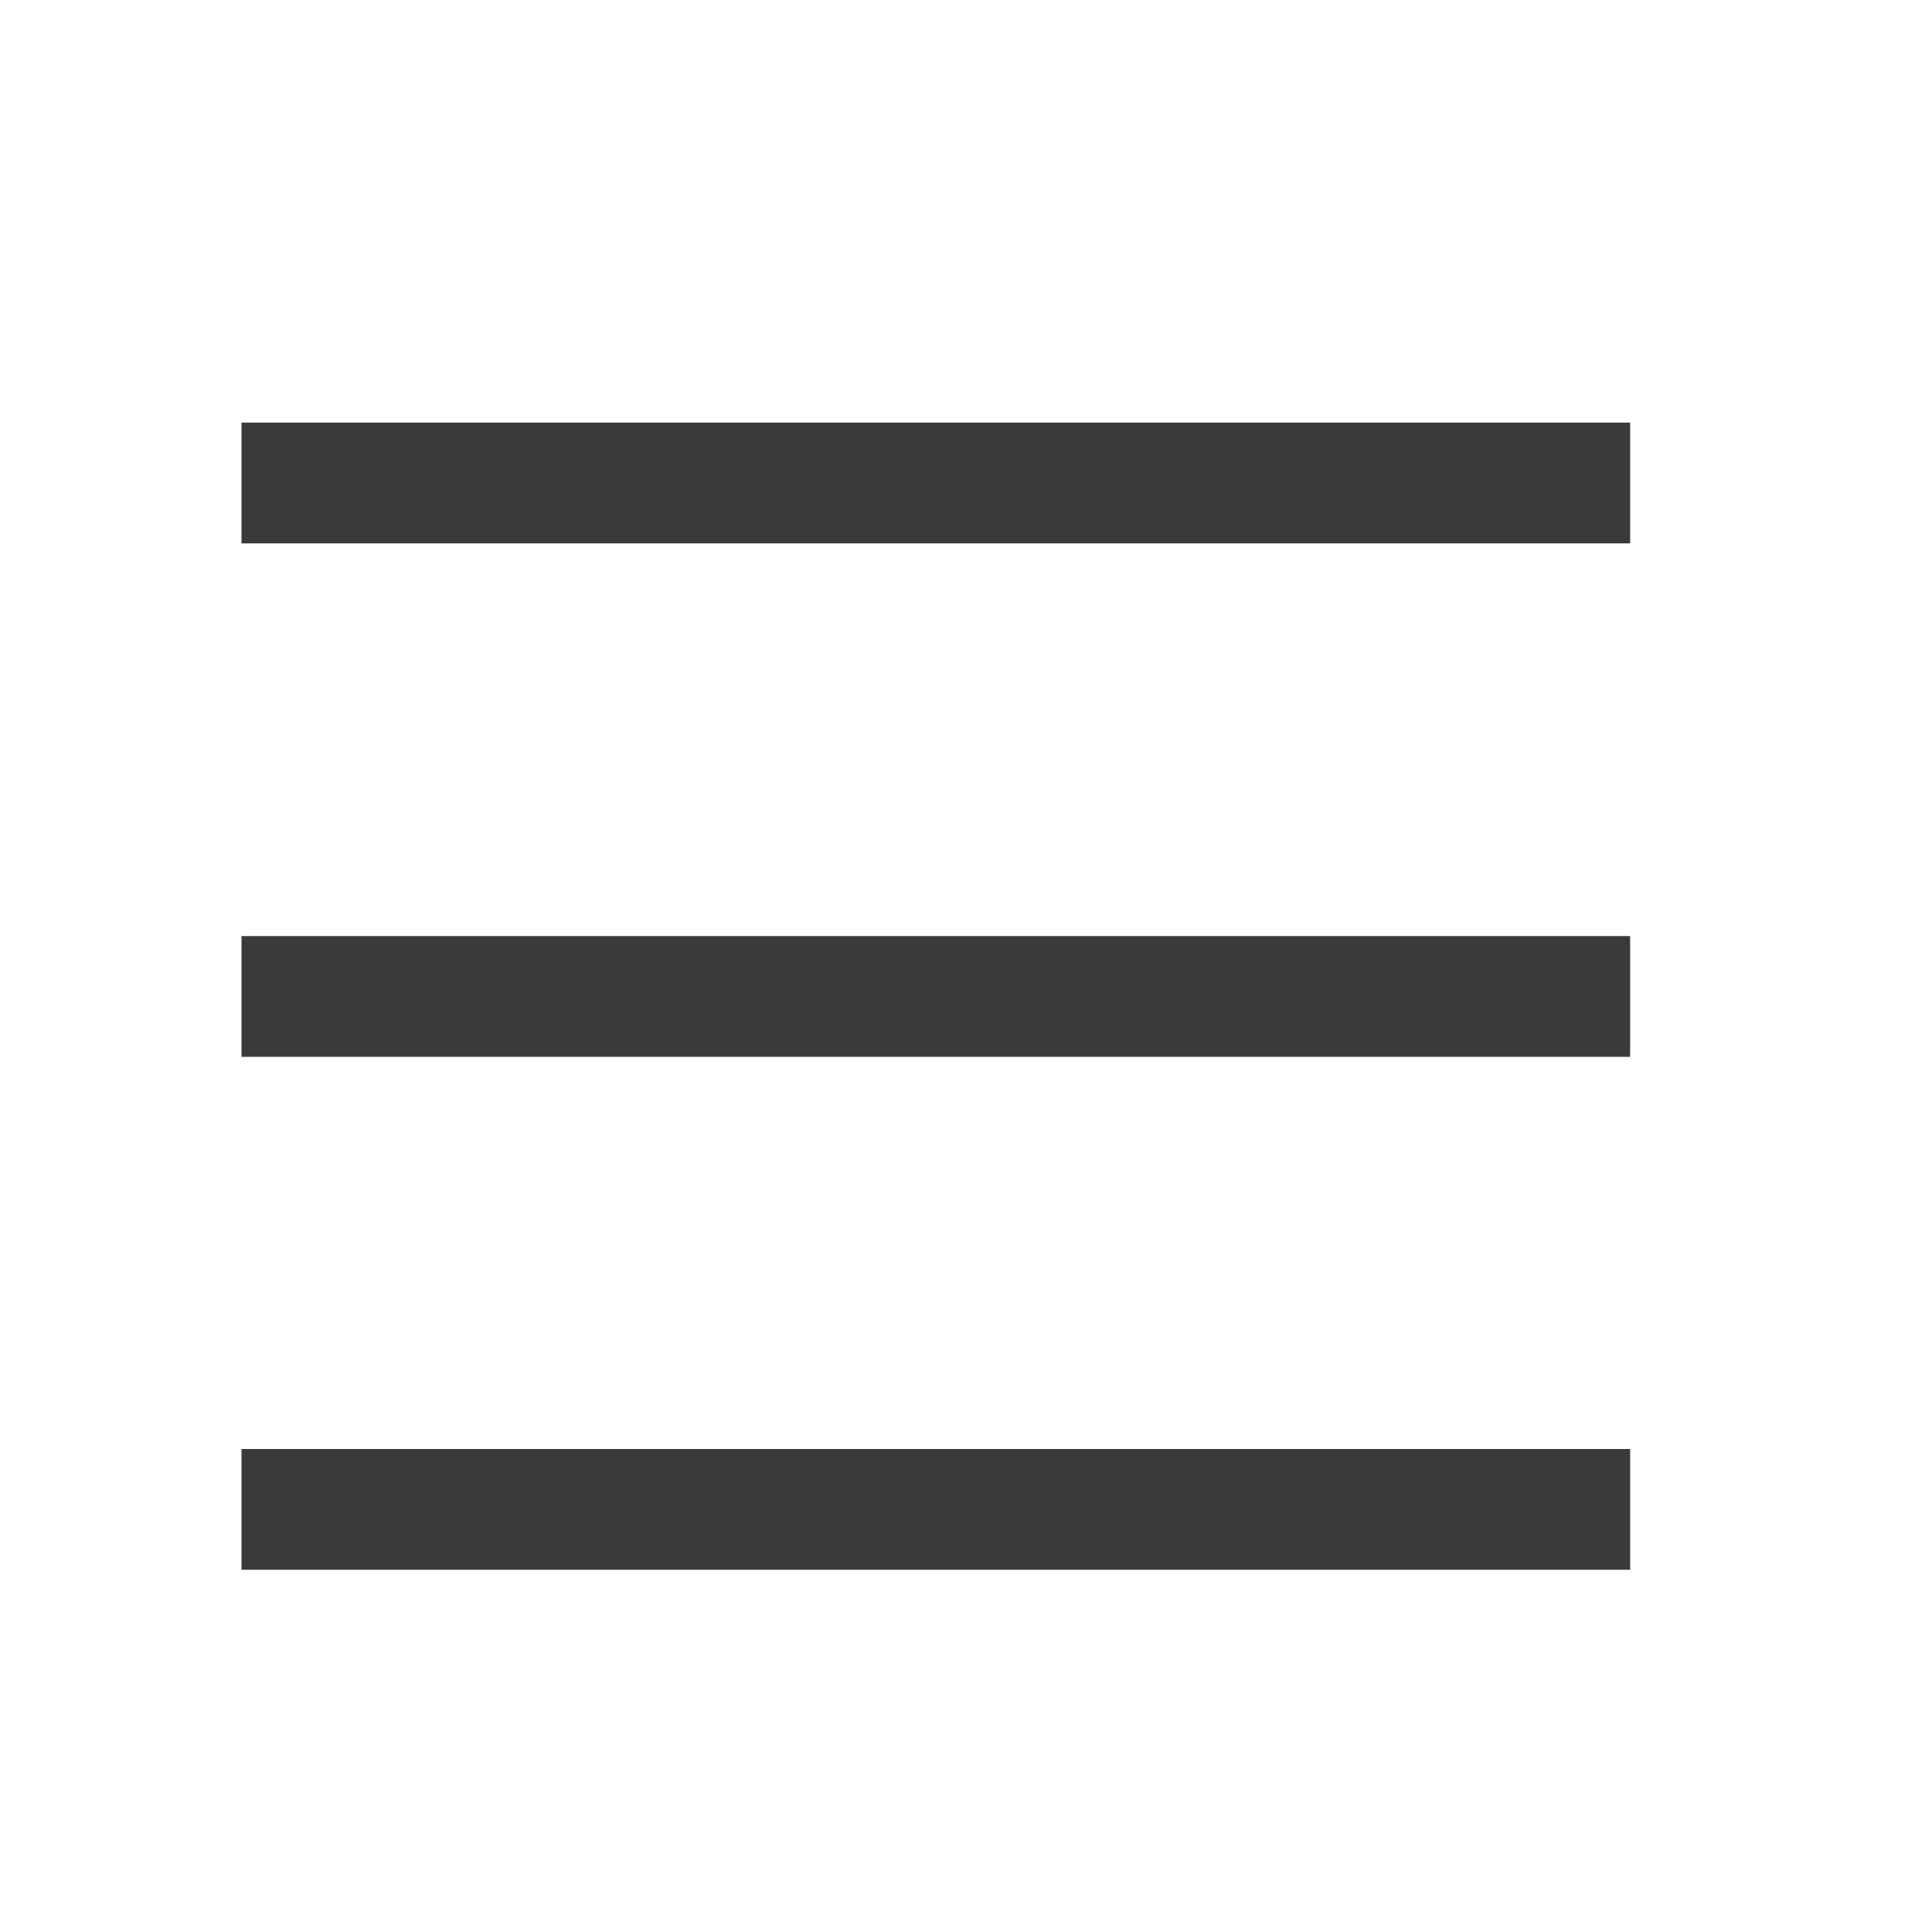 <svg width="32" height="32" viewBox="0 0 32 32" fill="none" xmlns="http://www.w3.org/2000/svg">
<path d="M4 8H27" stroke="#3A3A3A" stroke-width="2" stroke-linejoin="round"/>
<path d="M4 16.504H27" stroke="#3A3A3A" stroke-width="2" stroke-linejoin="round"/>
<path d="M4 25H27" stroke="#3A3A3A" stroke-width="2" stroke-linejoin="round"/>
</svg>
